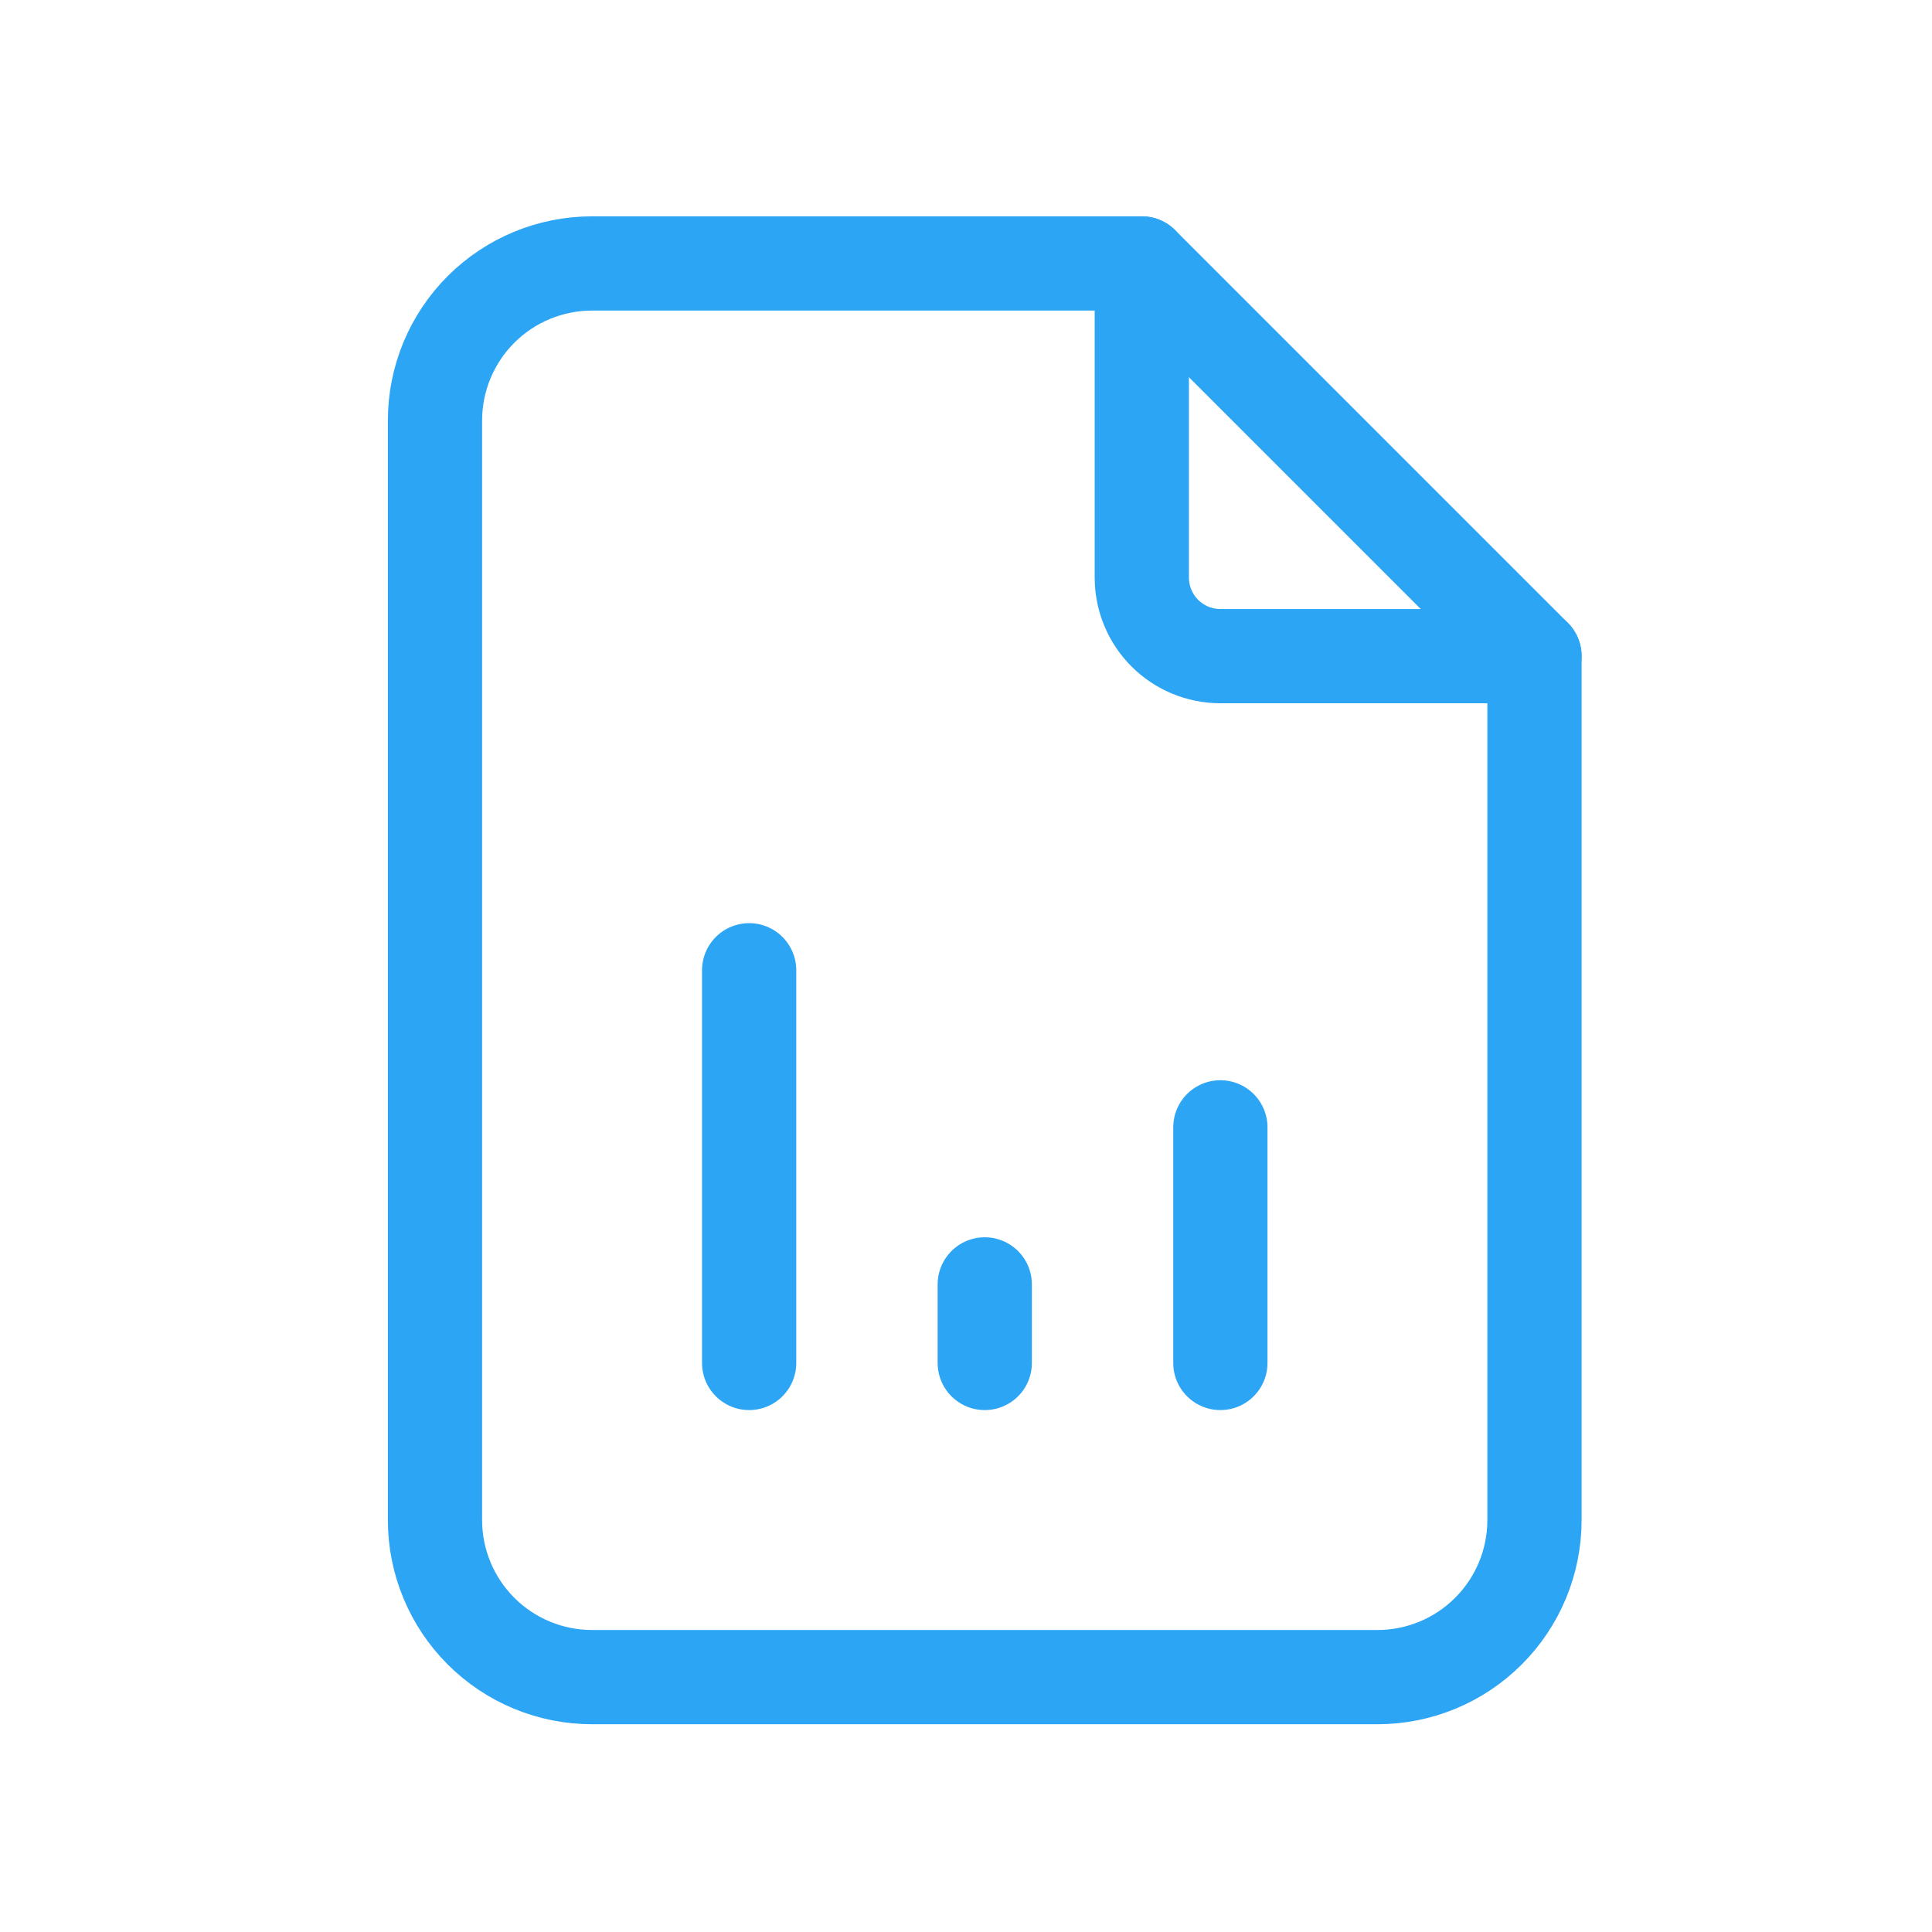 <svg width="41" height="41" viewBox="0 0 41 41" fill="none" xmlns="http://www.w3.org/2000/svg">
<g clip-path="url(#clip0_2026_402)">
<path d="M24.231 5.591V12.258C24.231 12.7 24.407 13.123 24.719 13.436C25.032 13.749 25.456 13.924 25.898 13.924H32.564" stroke="#2CA5F4" stroke-width="2" stroke-linecap="round" stroke-linejoin="round"/>
<path d="M29.231 35.591H12.564C11.68 35.591 10.832 35.24 10.207 34.614C9.582 33.989 9.231 33.142 9.231 32.258V8.924C9.231 8.04 9.582 7.192 10.207 6.567C10.832 5.942 11.68 5.591 12.564 5.591H24.231L32.564 13.924V32.258C32.564 33.142 32.213 33.989 31.588 34.614C30.963 35.24 30.115 35.591 29.231 35.591Z" stroke="#2CA5F4" stroke-width="2" stroke-linecap="round" stroke-linejoin="round"/>
<path d="M15.898 28.924V20.591" stroke="#2CA5F4" stroke-width="2" stroke-linecap="round" stroke-linejoin="round"/>
<path d="M20.898 28.924V27.257" stroke="#2CA5F4" stroke-width="2" stroke-linecap="round" stroke-linejoin="round"/>
<path d="M25.898 28.924V23.924" stroke="#2CA5F4" stroke-width="2" stroke-linecap="round" stroke-linejoin="round"/>
</g>
<defs>
<clipPath id="clip0_2026_402">
<rect width="40" height="40" fill="white" transform="translate(0.897 0.591)"/>
</clipPath>
</defs>
</svg>
